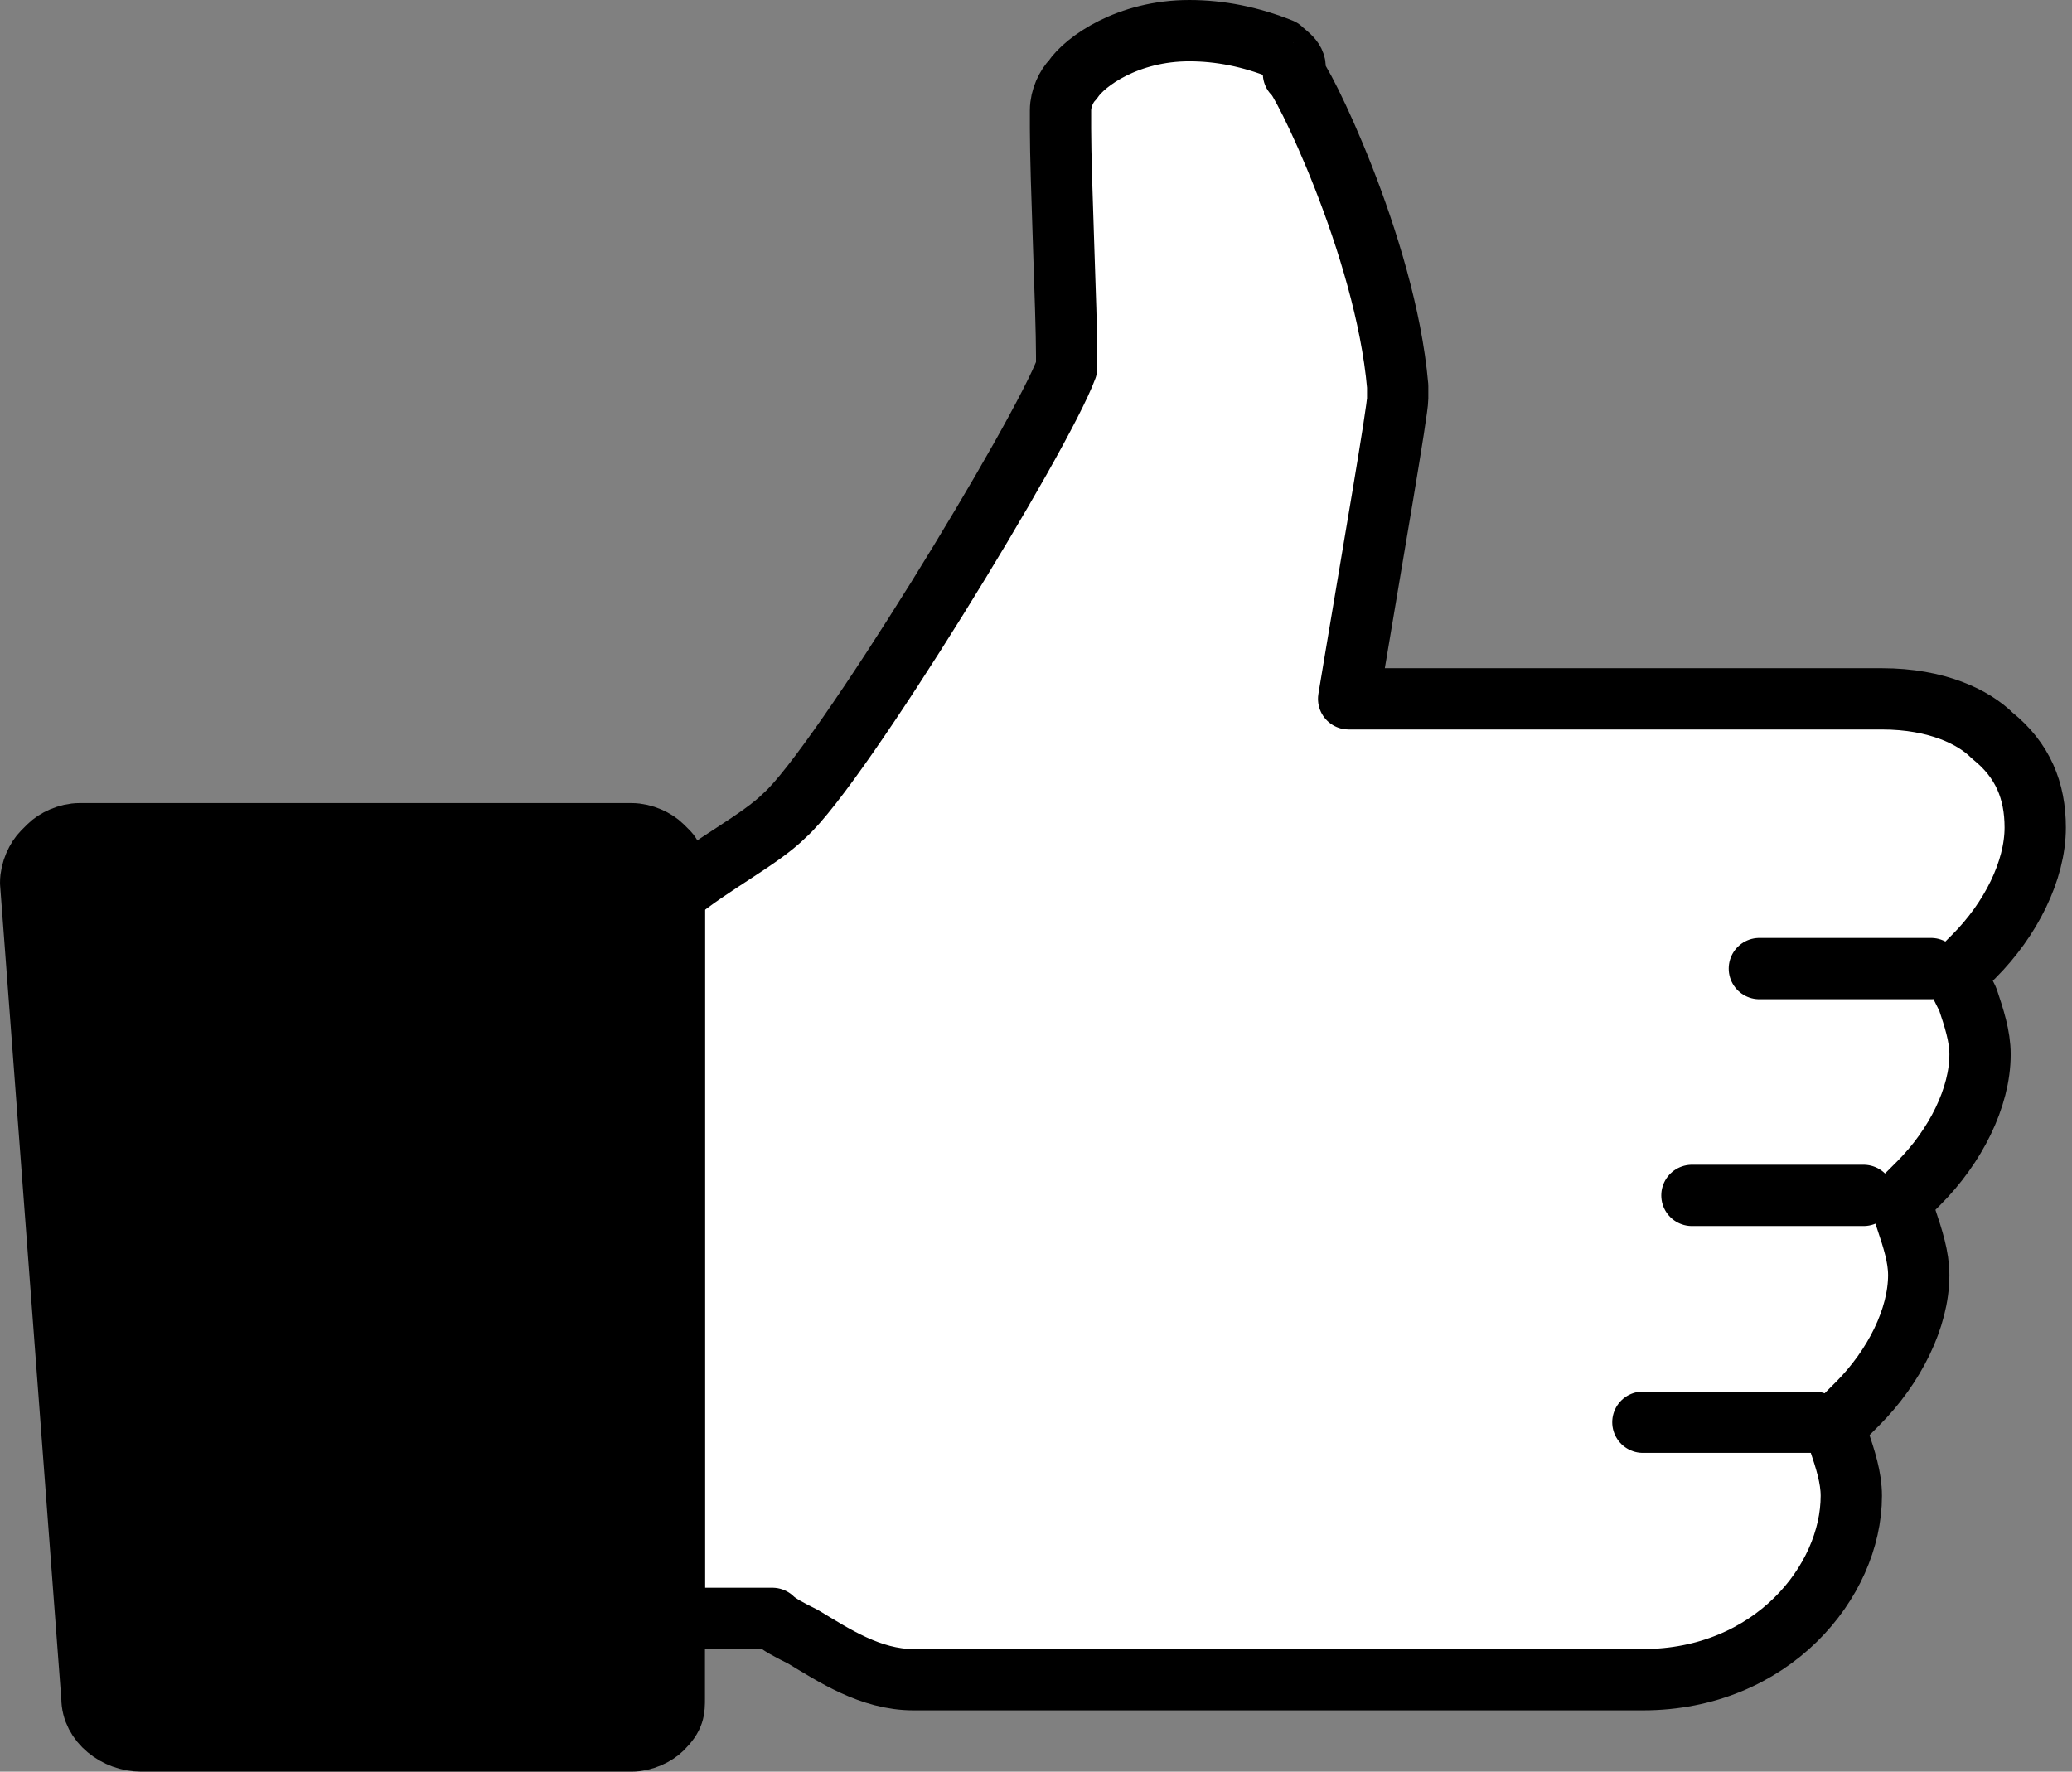 <svg version="1.1" id="Layer_1" xmlns="http://www.w3.org/2000/svg" x="0" y="0" width="33.8" height="28.9" viewBox="0 0 33.8 28.9" xml:space="preserve"><rect x="0" y="0" width="33.8" height="28.9" fill="#808080" stroke="none"/><style>.st1{fill:none;stroke:#000;stroke-width:1;stroke-linecap:round;stroke-linejoin:round}</style><path d="M33.3 13.5c0-.6-.2-1.1-.7-1.5-.3-.3-.9-.6-1.8-.6h-8.7l.1-.6c.3-1.8.7-4.1.7-4.3v-.2c-.2-2.3-1.6-5.1-1.7-5.1 0-.2-.2-.3-.3-.4-.5-.2-1-.3-1.5-.3-1 0-1.7.5-1.9.8-.1.1-.2.3-.2.5v.3c0 .8.1 3 .1 3.7V6c-.4 1.1-3.7 6.5-4.6 7.3-.4.4-1.2.8-1.8 1.3v-.2c0-.2-.1-.3-.1-.4l-.1-.1-.1-.1c-.1-.1-.3-.2-.5-.2h-9c-.2 0-.4.1-.5.2l-.1.1c-.1.1-.2.3-.2.5l1 13.3c0 .4.4.7.8.7h8c.2 0 .4-.1.5-.2.3-.2.3-.3.3-.5v-1.3h1.6c.1.1.3.2.5.3.5.3 1.1.7 1.8.7h11.9c2.1 0 3.4-1.6 3.4-3 0-.3-.1-.6-.2-.9v-.3l.3-.3c.6-.6 1-1.4 1-2.1 0-.3-.1-.6-.2-.9l-.1-.3.3-.3c.6-.6 1-1.4 1-2.1 0-.3-.1-.6-.2-.9l-.2-.4.3-.3c.7-.5 1.1-1.3 1.1-2.1z" fill="#fff"/><path class="st1" d="M28.7 15.8h2.8M27.6 19.5h2.8M26.8 23.2h2.8M32.3 17.2c0-.3-.1-.6-.2-.9l-.2-.4.3-.3c.6-.6 1-1.4 1-2.1 0-.6-.2-1.1-.7-1.5-.3-.3-.9-.6-1.8-.6H22l.1-.6c.3-1.8.7-4.1.7-4.3v-.2c-.2-2.3-1.6-5.1-1.7-5.1.1-.2-.1-.3-.2-.4-.5-.2-1-.3-1.5-.3-1 0-1.7.5-1.9.8-.1.1-.2.3-.2.5v.3c0 .8.1 3 .1 3.7V6c-.4 1.1-3.7 6.5-4.6 7.3-.4.4-1.2.8-1.8 1.3v11.8h1.6c.1.1.3.2.5.3.5.3 1.1.7 1.8.7h11.9c2.1 0 3.4-1.6 3.4-3 0-.3-.1-.6-.2-.9v-.3l.3-.3c.6-.6 1-1.4 1-2.1 0-.3-.1-.6-.2-.9l-.1-.3.3-.3c.6-.6 1-1.4 1-2.1z"/><path d="M10.9 13.9h0l-.1-.1h0c-.1-.1-.3-.2-.5-.2h-9c-.2 0-.4.1-.5.2 0 0 0 0 0 0h0l-.1.1c-.1.1-.2.3-.2.5l1 13.3c0 .4.4.7.8.7h8c.2 0 .4-.1.5-.2h0v0c.2-.2.2-.3.2-.5V14.4c0-.2 0-.4-.1-.5z" stroke="#000" stroke-linecap="round" stroke-linejoin="round"/></svg>
